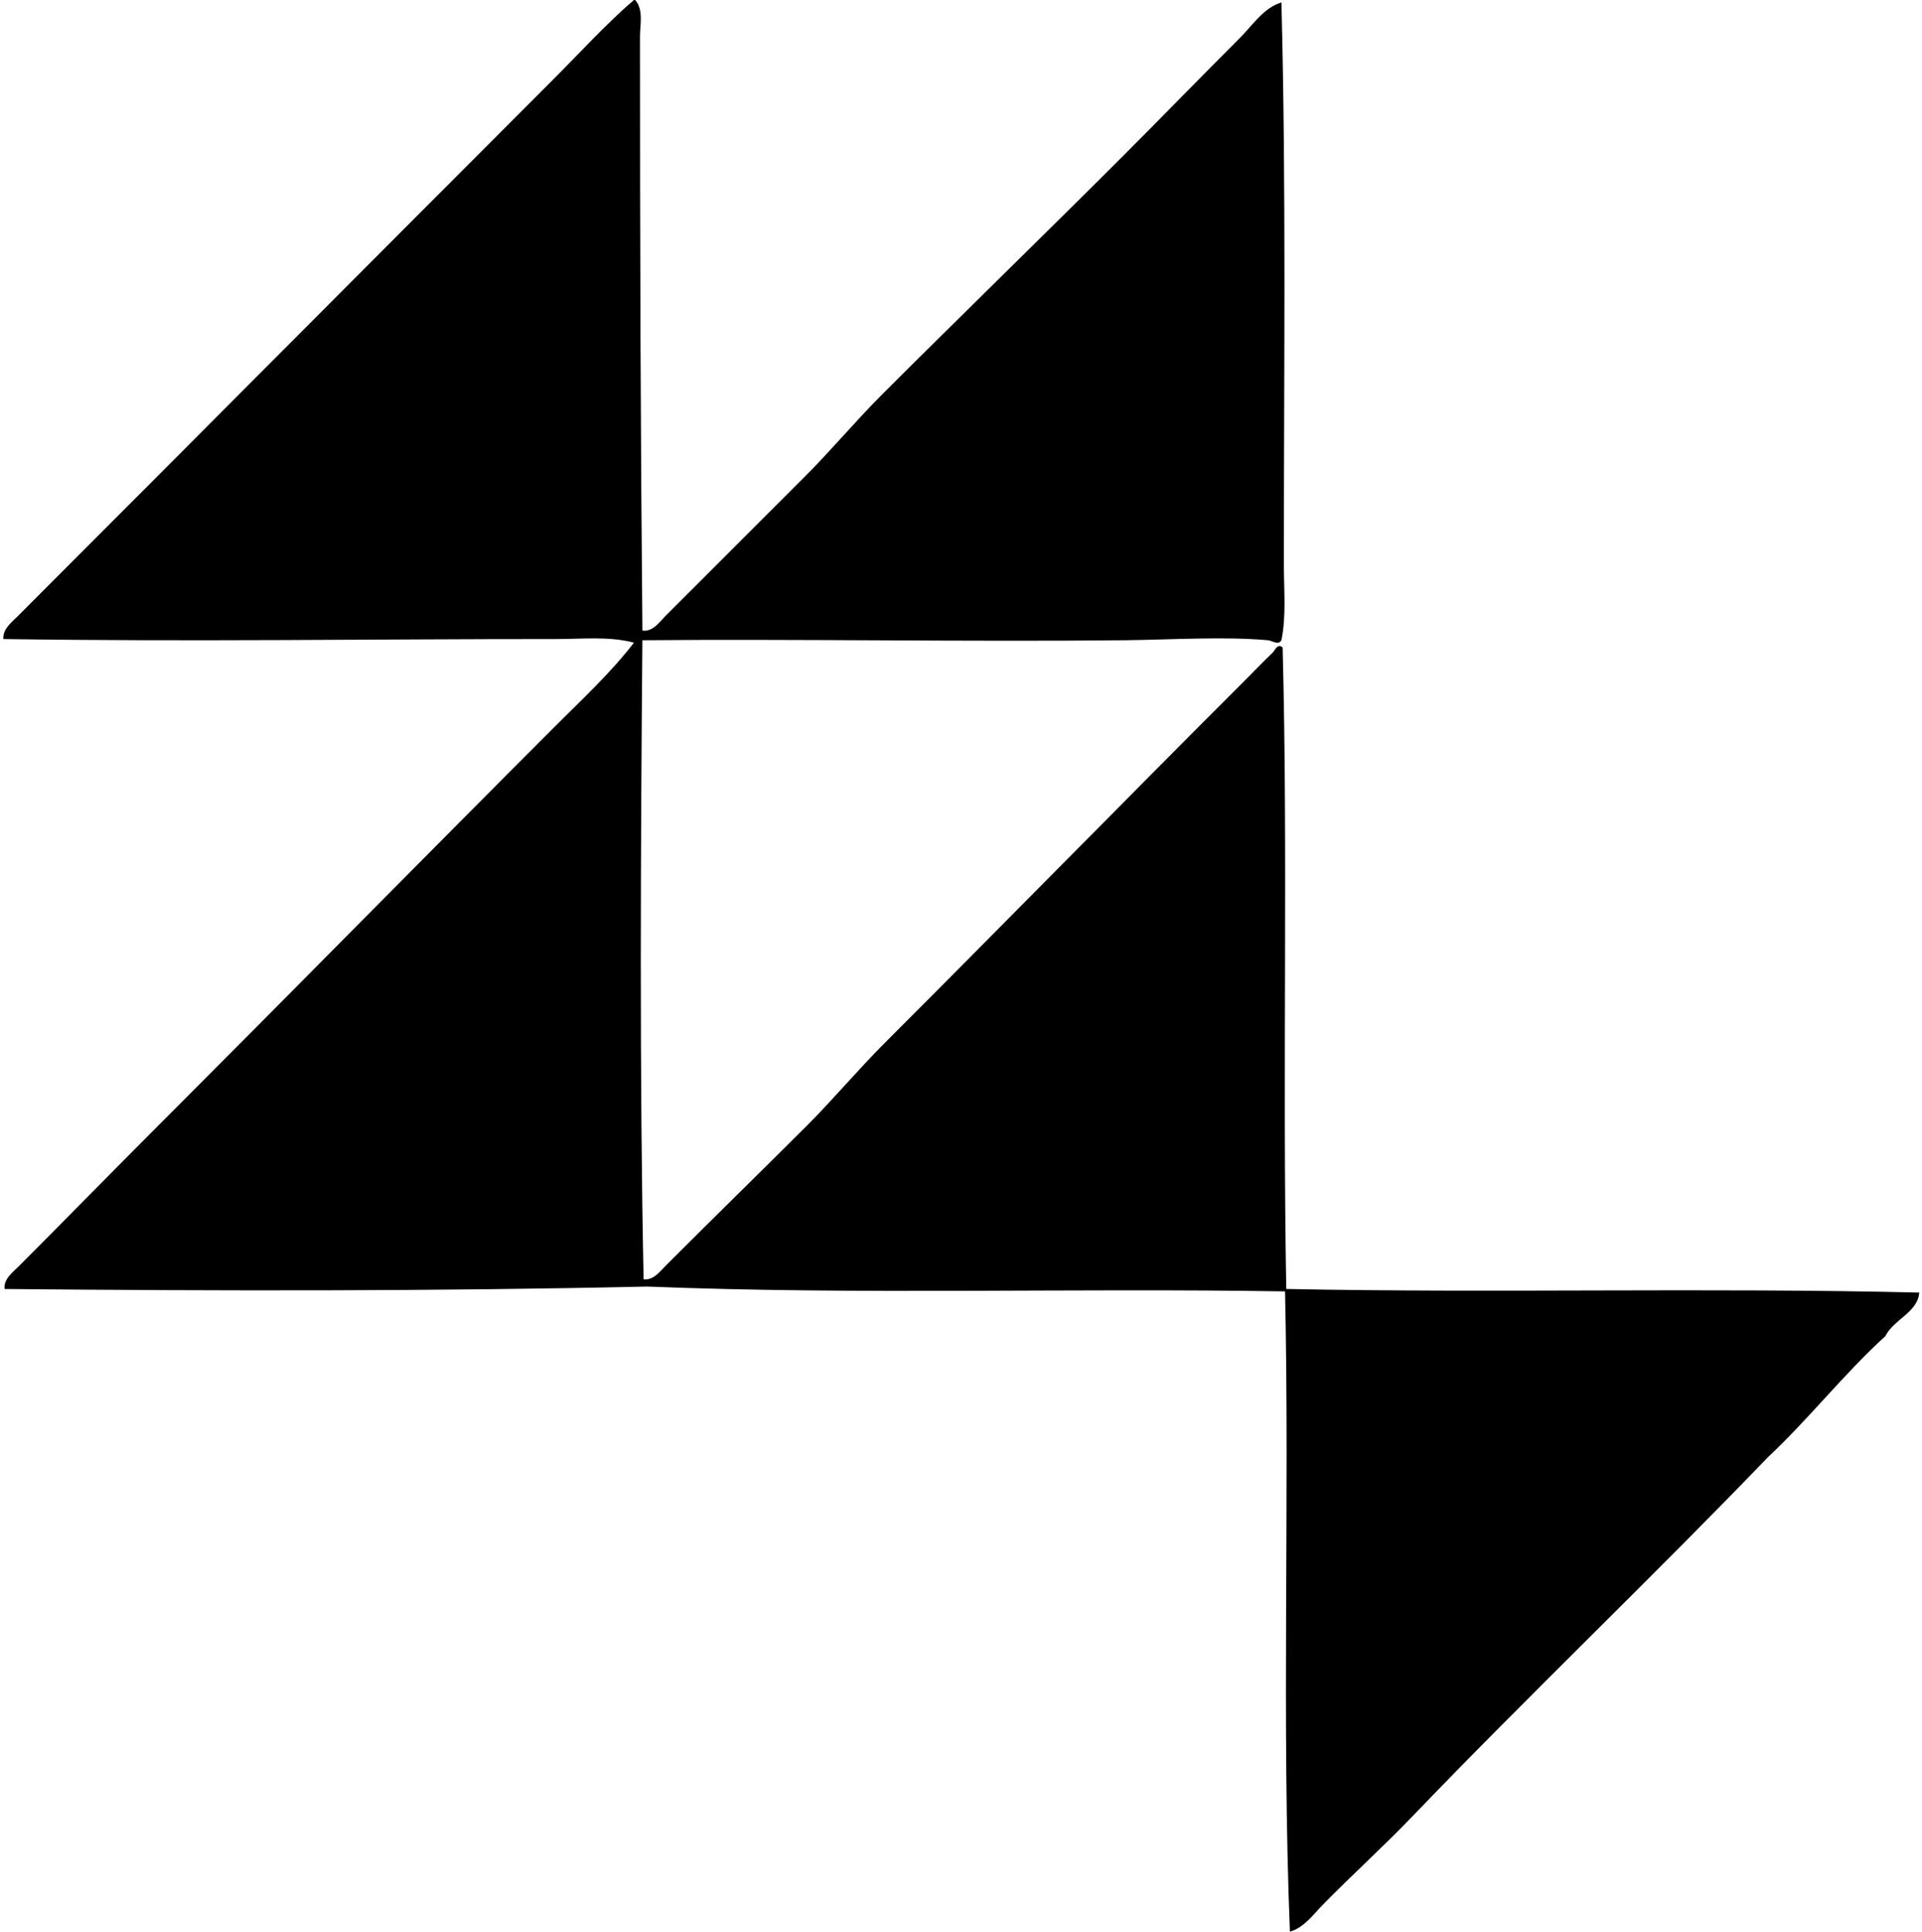 <svg xmlns="http://www.w3.org/2000/svg" width="199" height="200" fill="none" viewBox="0 0 199 200">
  <path fill="#000" fill-rule="evenodd" d="M65.763 0c.891 1.014.5 2.588.5 3.759 0 21.095.055 40.703.251 61.528 1.067.163 1.806-.924 2.381-1.505l14.412-14.408c2.747-2.75 5.252-5.757 8.017-8.523 8.148-8.147 16.597-16.346 24.813-24.56 4.117-4.117 8.115-8.242 12.28-12.405 1.286-1.288 2.404-3.068 4.26-3.636.497 19.328.252 38.185.252 58.145 0 2.648.262 5.367-.252 7.895-.308.558-.988.036-1.38 0-4.606-.41-10.08-.05-14.91 0-15.909.168-33.895-.14-49.875 0-.18 21.49-.3 45.409.125 66.163 1.056.135 1.772-.896 2.38-1.502 4.739-4.739 9.706-9.584 14.537-14.412 2.754-2.755 5.25-5.752 8.02-8.522 12.321-12.323 24.68-24.932 37.093-37.342 1.036-1.036 2.014-2.06 3.132-3.134.188-.179.483-.976 1.003-.502.56 21.365-.021 43.733.374 66.417 21.734.441 43.624-.158 65.539.374-.14 2.037-2.651 2.778-3.509 4.512-4.308 3.921-7.908 8.548-12.155 12.533-12.1 12.565-24.719 24.593-36.841 37.217-3.002 3.127-6.197 6.004-9.273 9.149-.97.99-1.935 2.355-3.384 2.757-.856-21.63-.023-44.505-.502-66.29-22.085-.366-44.094.372-66.04-.501-21.958.491-44.334.46-66.54.252-.109-1.047.897-1.775 1.505-2.384 4.716-4.718 9.58-9.703 14.412-14.536 13.729-13.731 27.4-27.651 41.228-41.477 2.742-2.742 5.645-5.428 8.02-8.522-2.569-.68-5.316-.374-8.02-.374-19.356-.003-37.826.285-57.27 0-.083-1.044.892-1.767 1.506-2.384 18.342-18.345 36.73-36.86 55.262-55.387 2.895-2.895 5.653-5.937 8.522-8.397.043.003.084.003.127.003Z" clip-rule="evenodd"/>
</svg>
